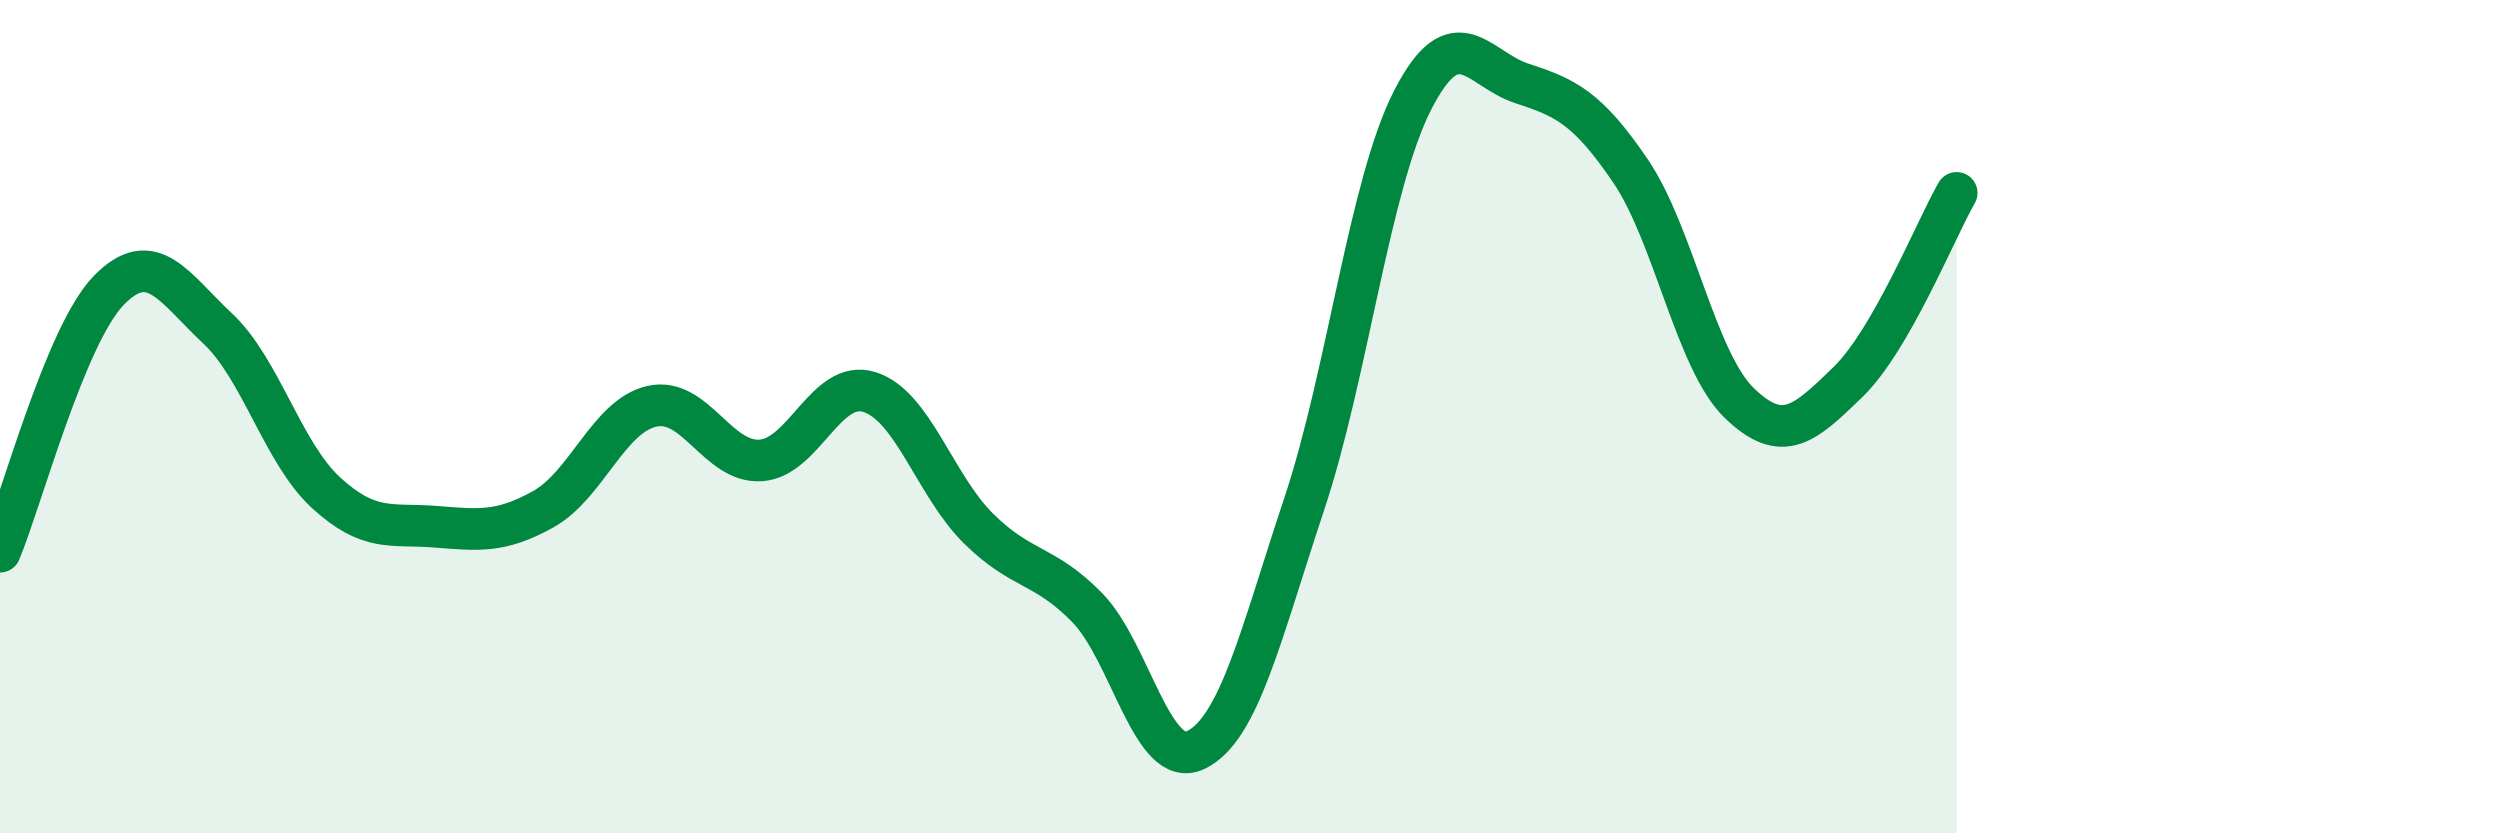 
    <svg width="60" height="20" viewBox="0 0 60 20" xmlns="http://www.w3.org/2000/svg">
      <path
        d="M 0,13.24 C 0.52,11.99 1.57,8.04 2.61,6.97 C 3.65,5.9 4.18,6.91 5.22,7.88 C 6.26,8.85 6.79,10.88 7.83,11.83 C 8.87,12.78 9.39,12.56 10.43,12.64 C 11.47,12.72 12,12.8 13.04,12.22 C 14.08,11.64 14.61,9.98 15.65,9.75 C 16.69,9.52 17.22,11.12 18.26,11.05 C 19.3,10.98 19.83,9.08 20.87,9.41 C 21.91,9.74 22.44,11.65 23.48,12.68 C 24.52,13.71 25.05,13.52 26.09,14.58 C 27.13,15.64 27.66,18.5 28.7,18 C 29.74,17.5 30.26,15.22 31.3,12.1 C 32.34,8.98 32.87,4.41 33.91,2.39 C 34.95,0.37 35.48,1.66 36.52,2 C 37.56,2.34 38.09,2.57 39.13,4.1 C 40.17,5.63 40.7,8.66 41.74,9.67 C 42.78,10.68 43.31,10.18 44.35,9.17 C 45.39,8.16 46.44,5.54 46.96,4.63L46.96 20L0 20Z"
        fill="#008740"
        opacity="0.1"
        stroke-linecap="round"
        stroke-linejoin="round"
      />
      <path
        d="M 0,13.24 C 0.52,11.99 1.57,8.04 2.61,6.97 C 3.65,5.9 4.18,6.91 5.22,7.88 C 6.26,8.85 6.79,10.88 7.83,11.83 C 8.87,12.78 9.39,12.56 10.43,12.64 C 11.47,12.72 12,12.8 13.04,12.22 C 14.08,11.64 14.61,9.98 15.65,9.75 C 16.69,9.52 17.22,11.12 18.26,11.05 C 19.3,10.98 19.83,9.08 20.87,9.41 C 21.91,9.74 22.44,11.65 23.48,12.68 C 24.52,13.71 25.05,13.52 26.09,14.58 C 27.13,15.64 27.66,18.5 28.7,18 C 29.74,17.5 30.26,15.22 31.3,12.1 C 32.34,8.98 32.87,4.41 33.91,2.39 C 34.95,0.37 35.48,1.66 36.52,2 C 37.56,2.34 38.09,2.57 39.13,4.1 C 40.17,5.63 40.7,8.66 41.74,9.67 C 42.78,10.68 43.31,10.18 44.35,9.17 C 45.39,8.16 46.44,5.54 46.96,4.63"
        stroke="#008740"
        stroke-width="1"
        fill="none"
        stroke-linecap="round"
        stroke-linejoin="round"
      />
    </svg>
  